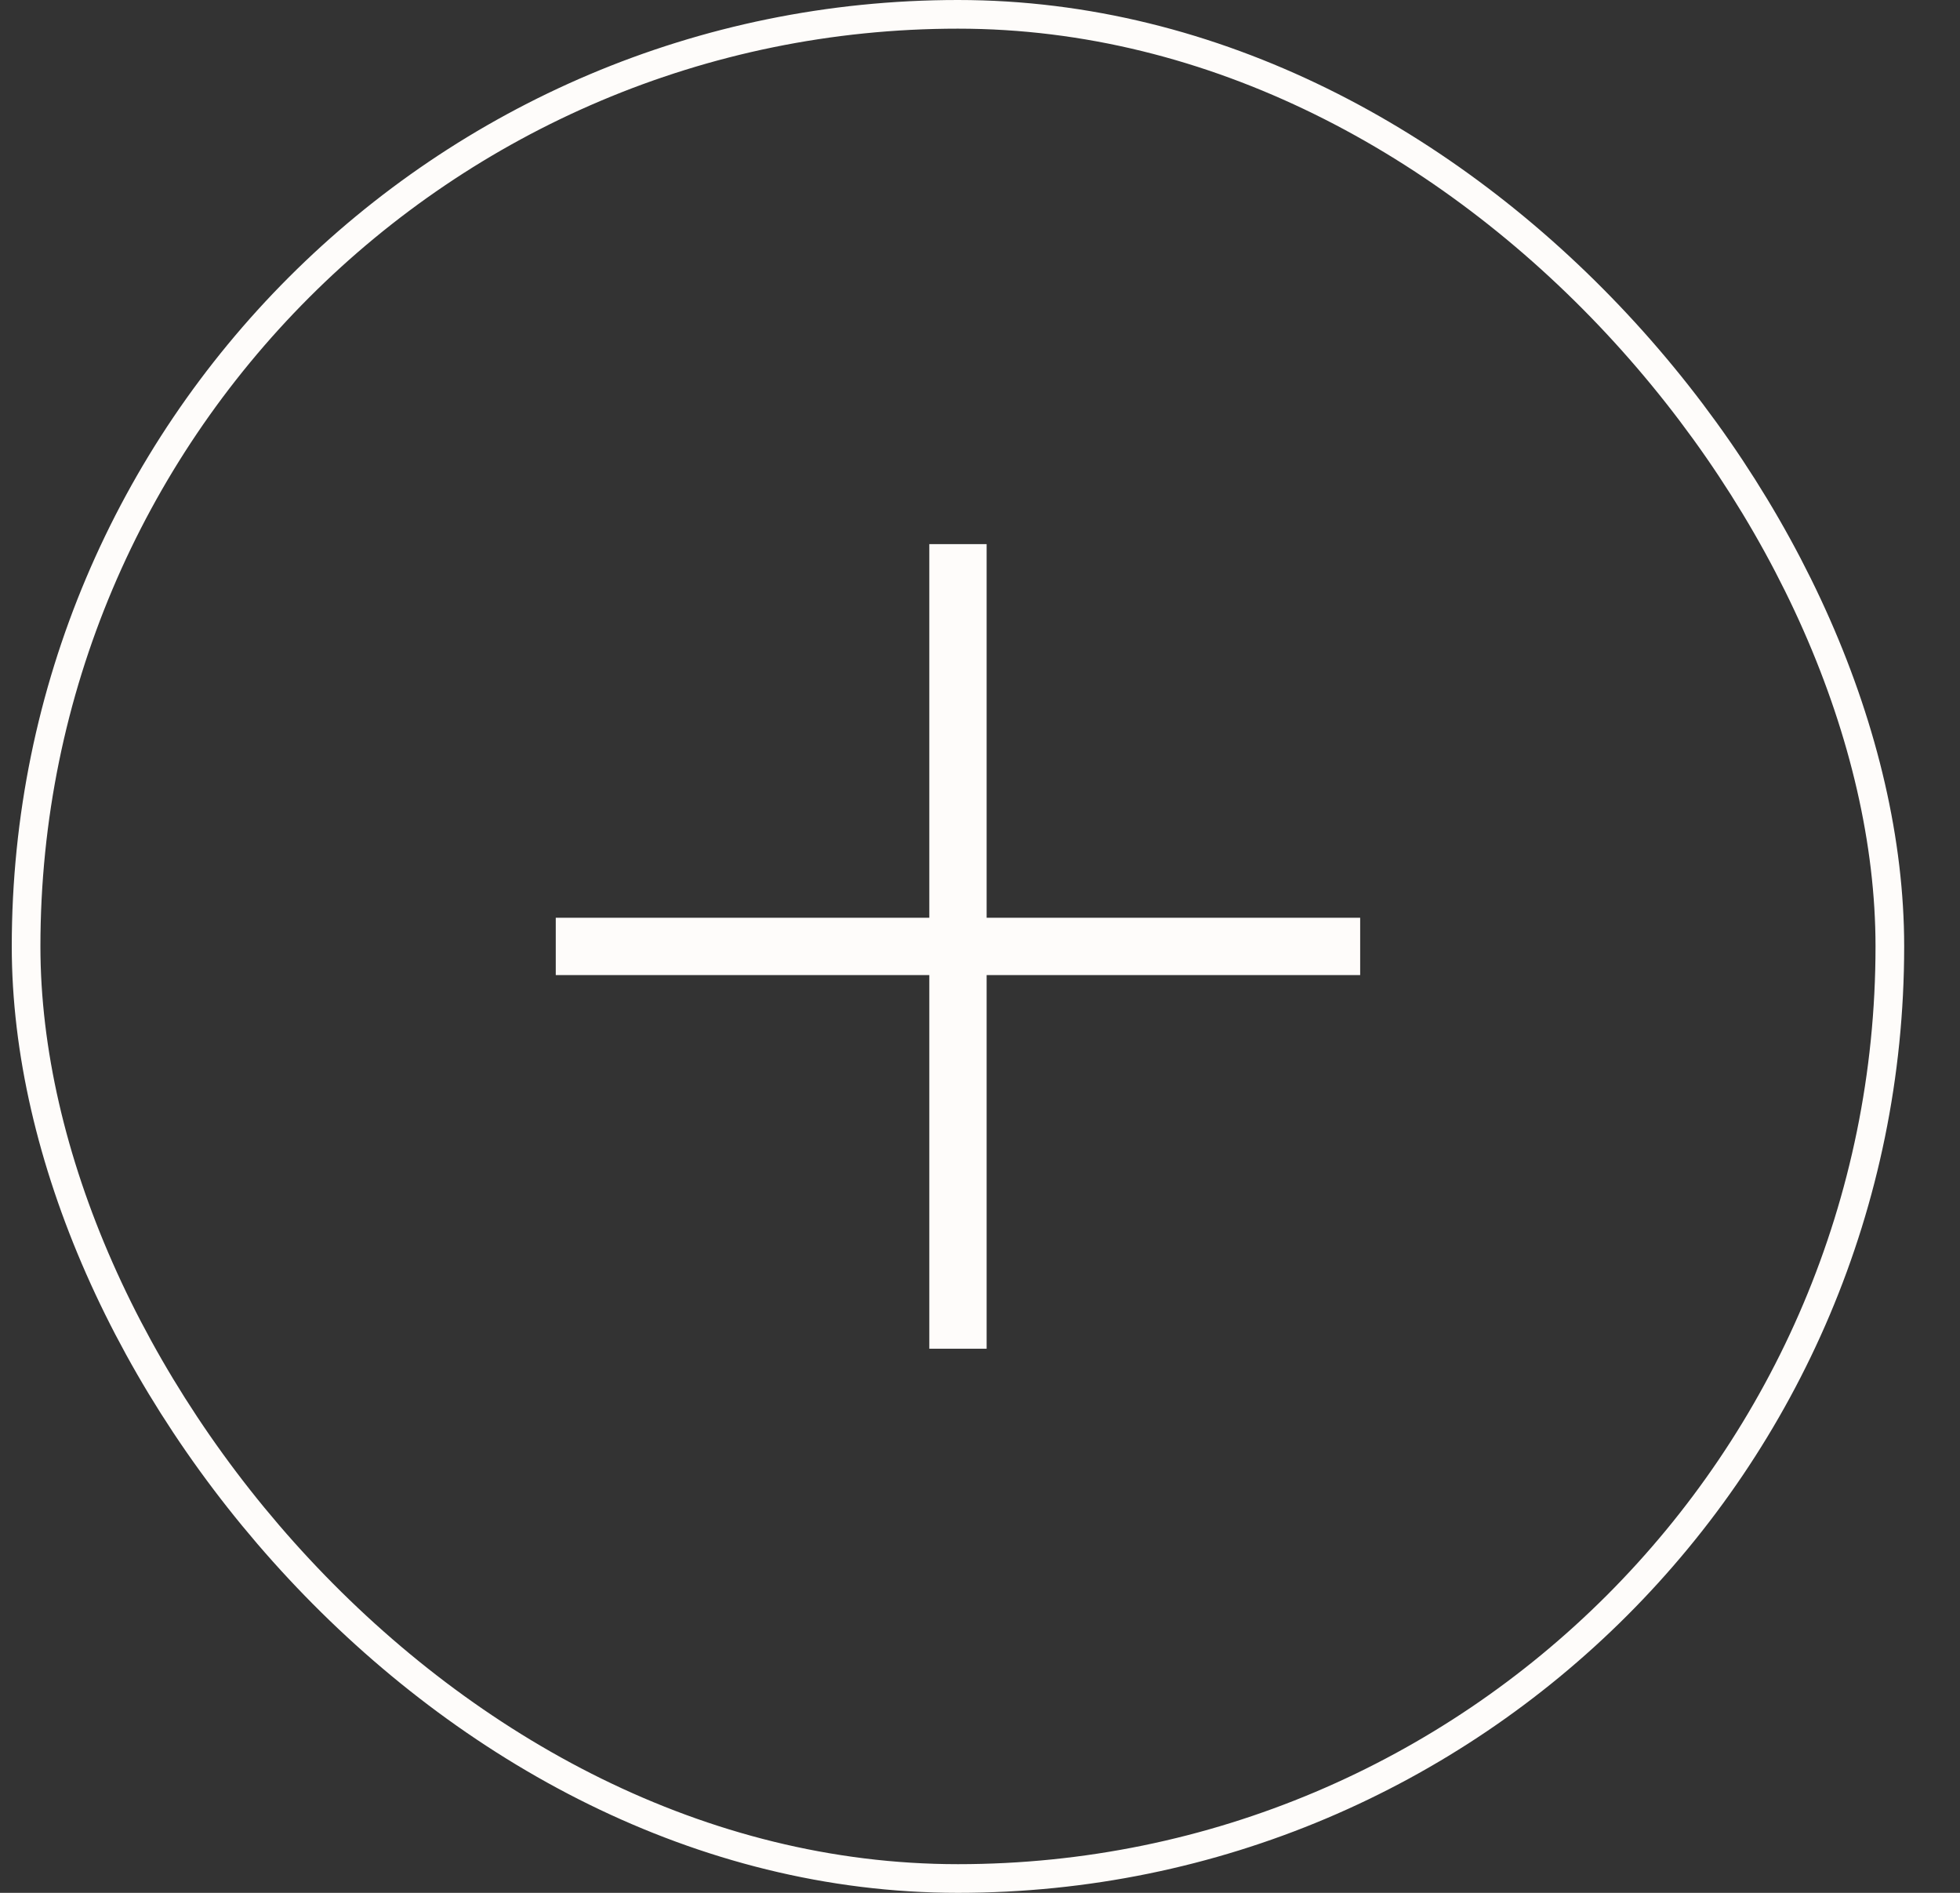 <svg width="29" height="28" viewBox="0 0 29 28" fill="none" xmlns="http://www.w3.org/2000/svg">
<rect x="0" y="0" width="29" height="28" fill="#333333" stroke="none"/>
<rect x="0.386" y="0.212" width="27.576" height="27.576" rx="13.788" stroke="#FEFCFA" stroke-width="0.424"/>
<path d="M14.174 8.049V19.951" stroke="#FEFCFA" stroke-width="0.848"/>
<path d="M20.125 14L8.223 14" stroke="#FEFCFA" stroke-width="0.848"/>
</svg>
